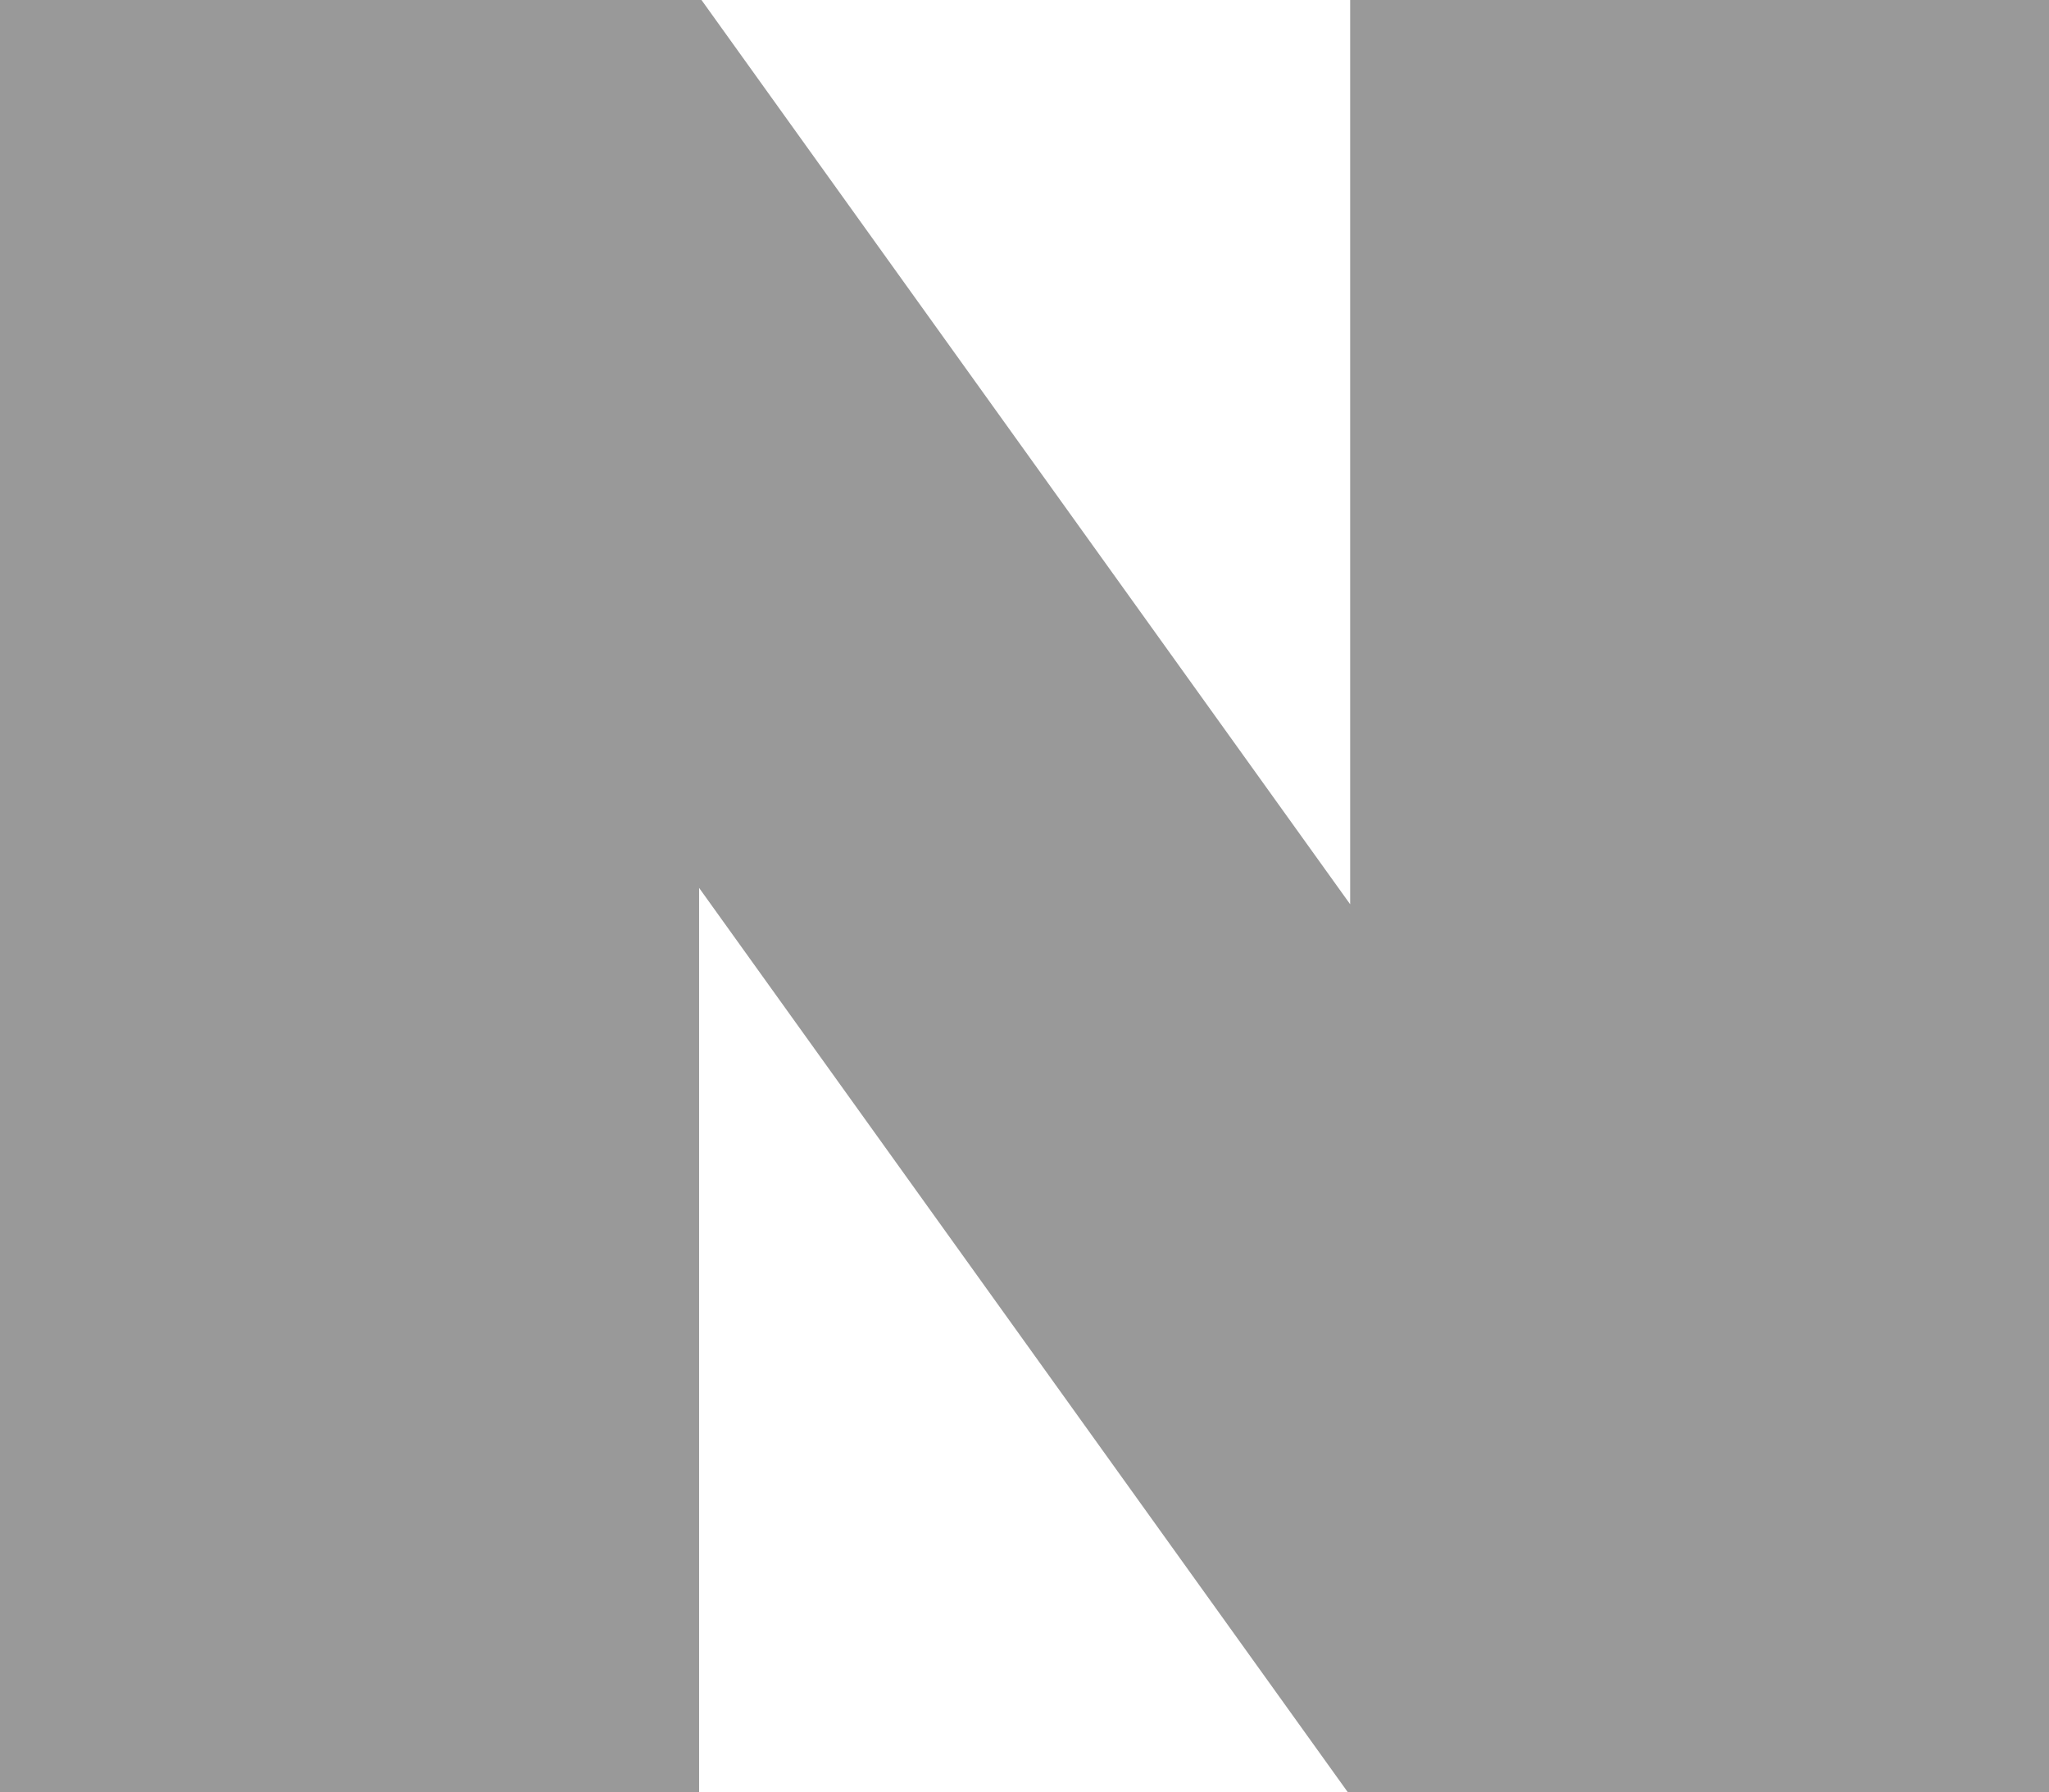<svg xmlns="http://www.w3.org/2000/svg" width="16" height="13.999" viewBox="0 0 16 13.999"><defs><style>.a{fill:#999;}</style></defs><path class="a" d="M7211.525,577l-5.066-7.064V577H7201V563h5.477l5.066,7.064V563H7217v14Z" transform="translate(-7201 -563.001)"/></svg>